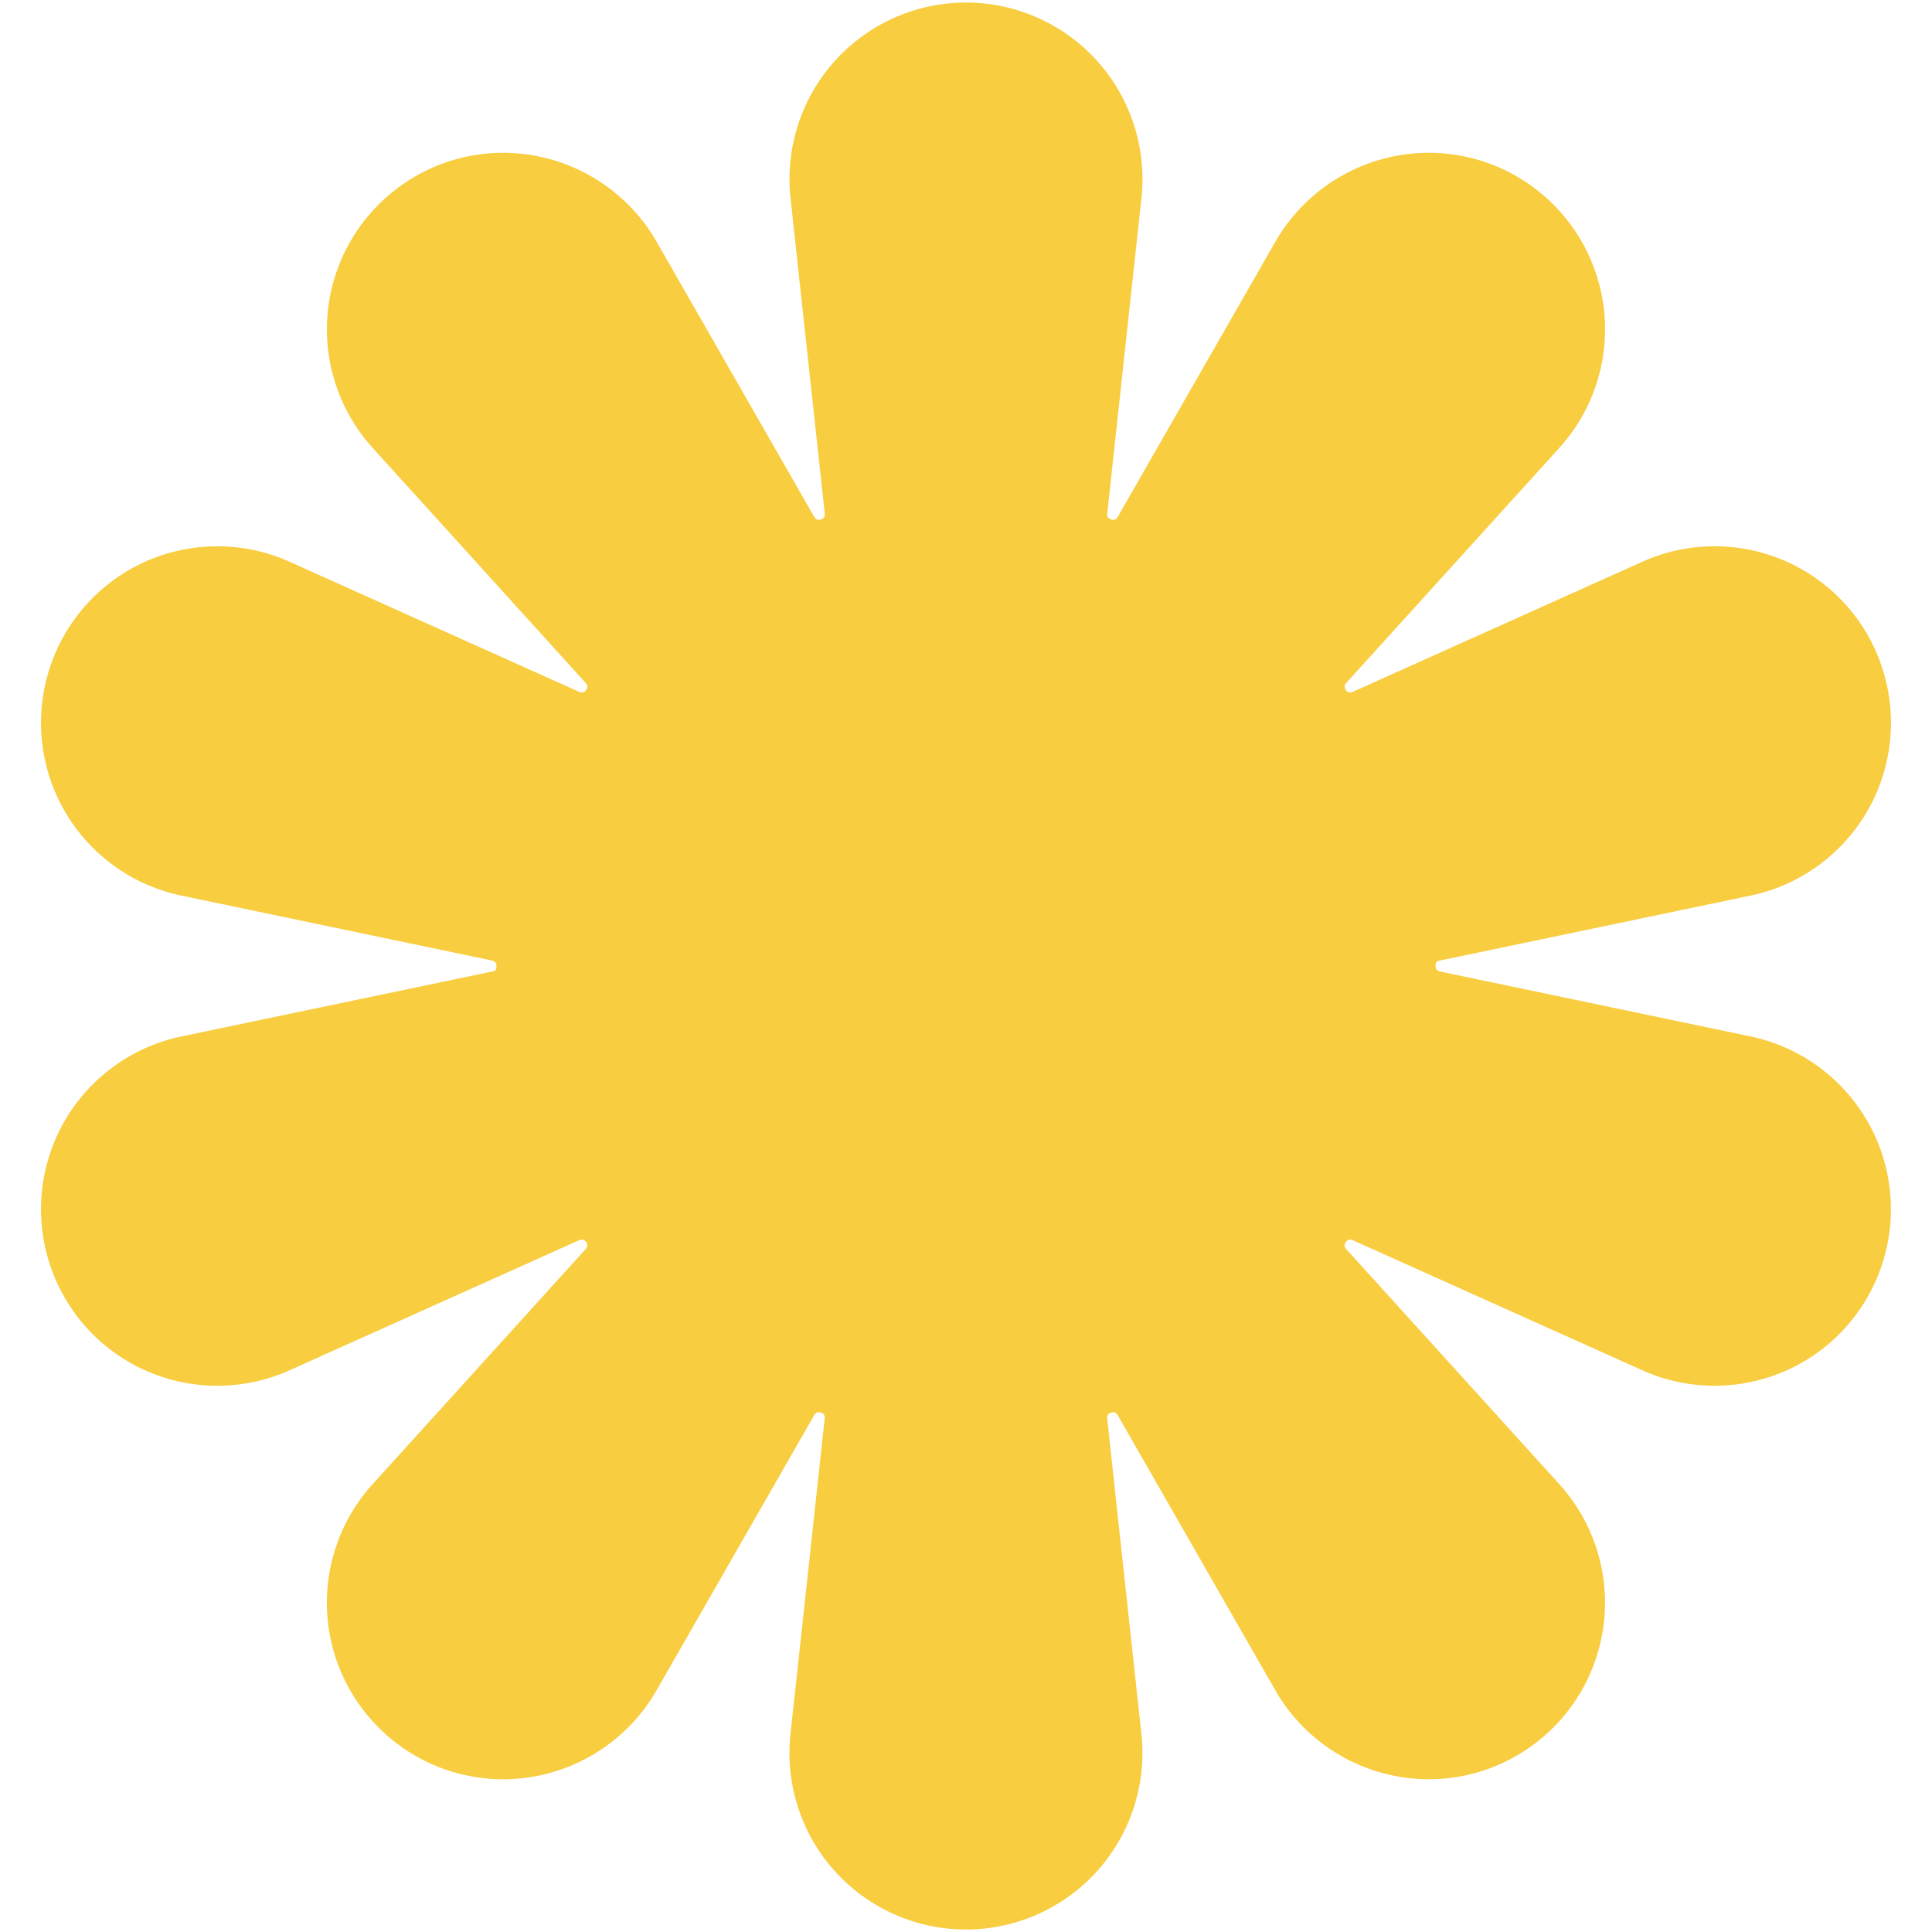 <?xml version="1.0" encoding="UTF-8"?>
<svg data-bbox="3.035 0.188 136.926 142.628" viewBox="0 0 143 143" height="143" width="143" xmlns="http://www.w3.org/2000/svg" data-type="color">
    <g>
        <path fill="#f8cd40" d="m129.573 76.714-22.989-4.806q-.33-.07-.331-.407c-.001-.337.111-.361.331-.407l22.989-4.806a13.08 13.08 0 0 0 8.629-6.236 13.08 13.08 0 0 0 1.122-10.587 13.04 13.04 0 0 0-12.431-9.031 13 13 0 0 0-5.346 1.152l-21.423 9.624a.5.5 0 0 1-.193.047c-.169 0-.31-.143-.369-.276-.09-.202-.003-.336.083-.431l15.773-17.401a13.08 13.08 0 0 0 3.315-10.117 13.08 13.08 0 0 0-5.316-9.224 12.96 12.96 0 0 0-7.663-2.497 13.11 13.11 0 0 0-11.35 6.571L82.729 38.261c-.085.148-.188.214-.336.214a.5.5 0 0 1-.358-.153c-.044-.049-.101-.136-.082-.313l2.533-23.349c.4-3.683-.79-7.376-3.265-10.134S75.203.188 71.499.188s-7.248 1.581-9.723 4.338a13.08 13.08 0 0 0-3.264 10.134l2.533 23.349c.019.178-.037.264-.082.313a.5.5 0 0 1-.358.153c-.147 0-.251-.066-.336-.214L48.594 17.882a13.11 13.11 0 0 0-11.35-6.571c-2.765 0-5.415.863-7.663 2.497a13.08 13.08 0 0 0-5.316 9.225A13.08 13.08 0 0 0 27.58 33.15l15.773 17.401c.085.094.172.228.082.431-.059.133-.199.276-.369.276a.5.5 0 0 1-.193-.047L21.45 41.587a13 13 0 0 0-5.346-1.152 13.04 13.04 0 0 0-12.431 9.031 13.08 13.08 0 0 0 1.122 10.587 13.08 13.08 0 0 0 8.629 6.236l22.989 4.806q.33.07.331.407c.001.337-.111.362-.331.407l-22.989 4.806a13.08 13.08 0 0 0-8.629 6.236 13.08 13.08 0 0 0-1.122 10.587 13.04 13.04 0 0 0 12.43 9.031 13 13 0 0 0 5.346-1.152l21.423-9.624a.5.5 0 0 1 .193-.047c.169 0 .31.143.369.276.09.202.003.336-.083.431l-15.773 17.401a13.08 13.08 0 0 0-3.315 10.117 13.08 13.08 0 0 0 5.315 9.225 12.96 12.96 0 0 0 7.663 2.497c4.679 0 9.028-2.518 11.35-6.571l11.675-20.379c.085-.148.188-.214.336-.214a.5.5 0 0 1 .358.153c.044.049.101.136.082.313l-2.533 23.349c-.4 3.683.79 7.376 3.265 10.133s6.018 4.339 9.722 4.339 7.248-1.581 9.722-4.338a13.08 13.08 0 0 0 3.265-10.134l-2.533-23.349c-.019-.178.037-.264.082-.313a.5.5 0 0 1 .358-.153c.147 0 .251.066.336.214l11.675 20.378a13.11 13.11 0 0 0 11.35 6.571c2.765 0 5.415-.863 7.663-2.497a13.08 13.08 0 0 0 5.316-9.225 13.08 13.08 0 0 0-3.315-10.117L99.642 92.452c-.085-.094-.172-.228-.083-.431.059-.133.199-.276.369-.276q.088 0 .193.047l21.423 9.624a13 13 0 0 0 5.346 1.152c5.68 0 10.675-3.629 12.43-9.031a13.08 13.08 0 0 0-1.122-10.587 13.08 13.08 0 0 0-8.629-6.236Z" data-color="1"/>
    </g>
</svg>
